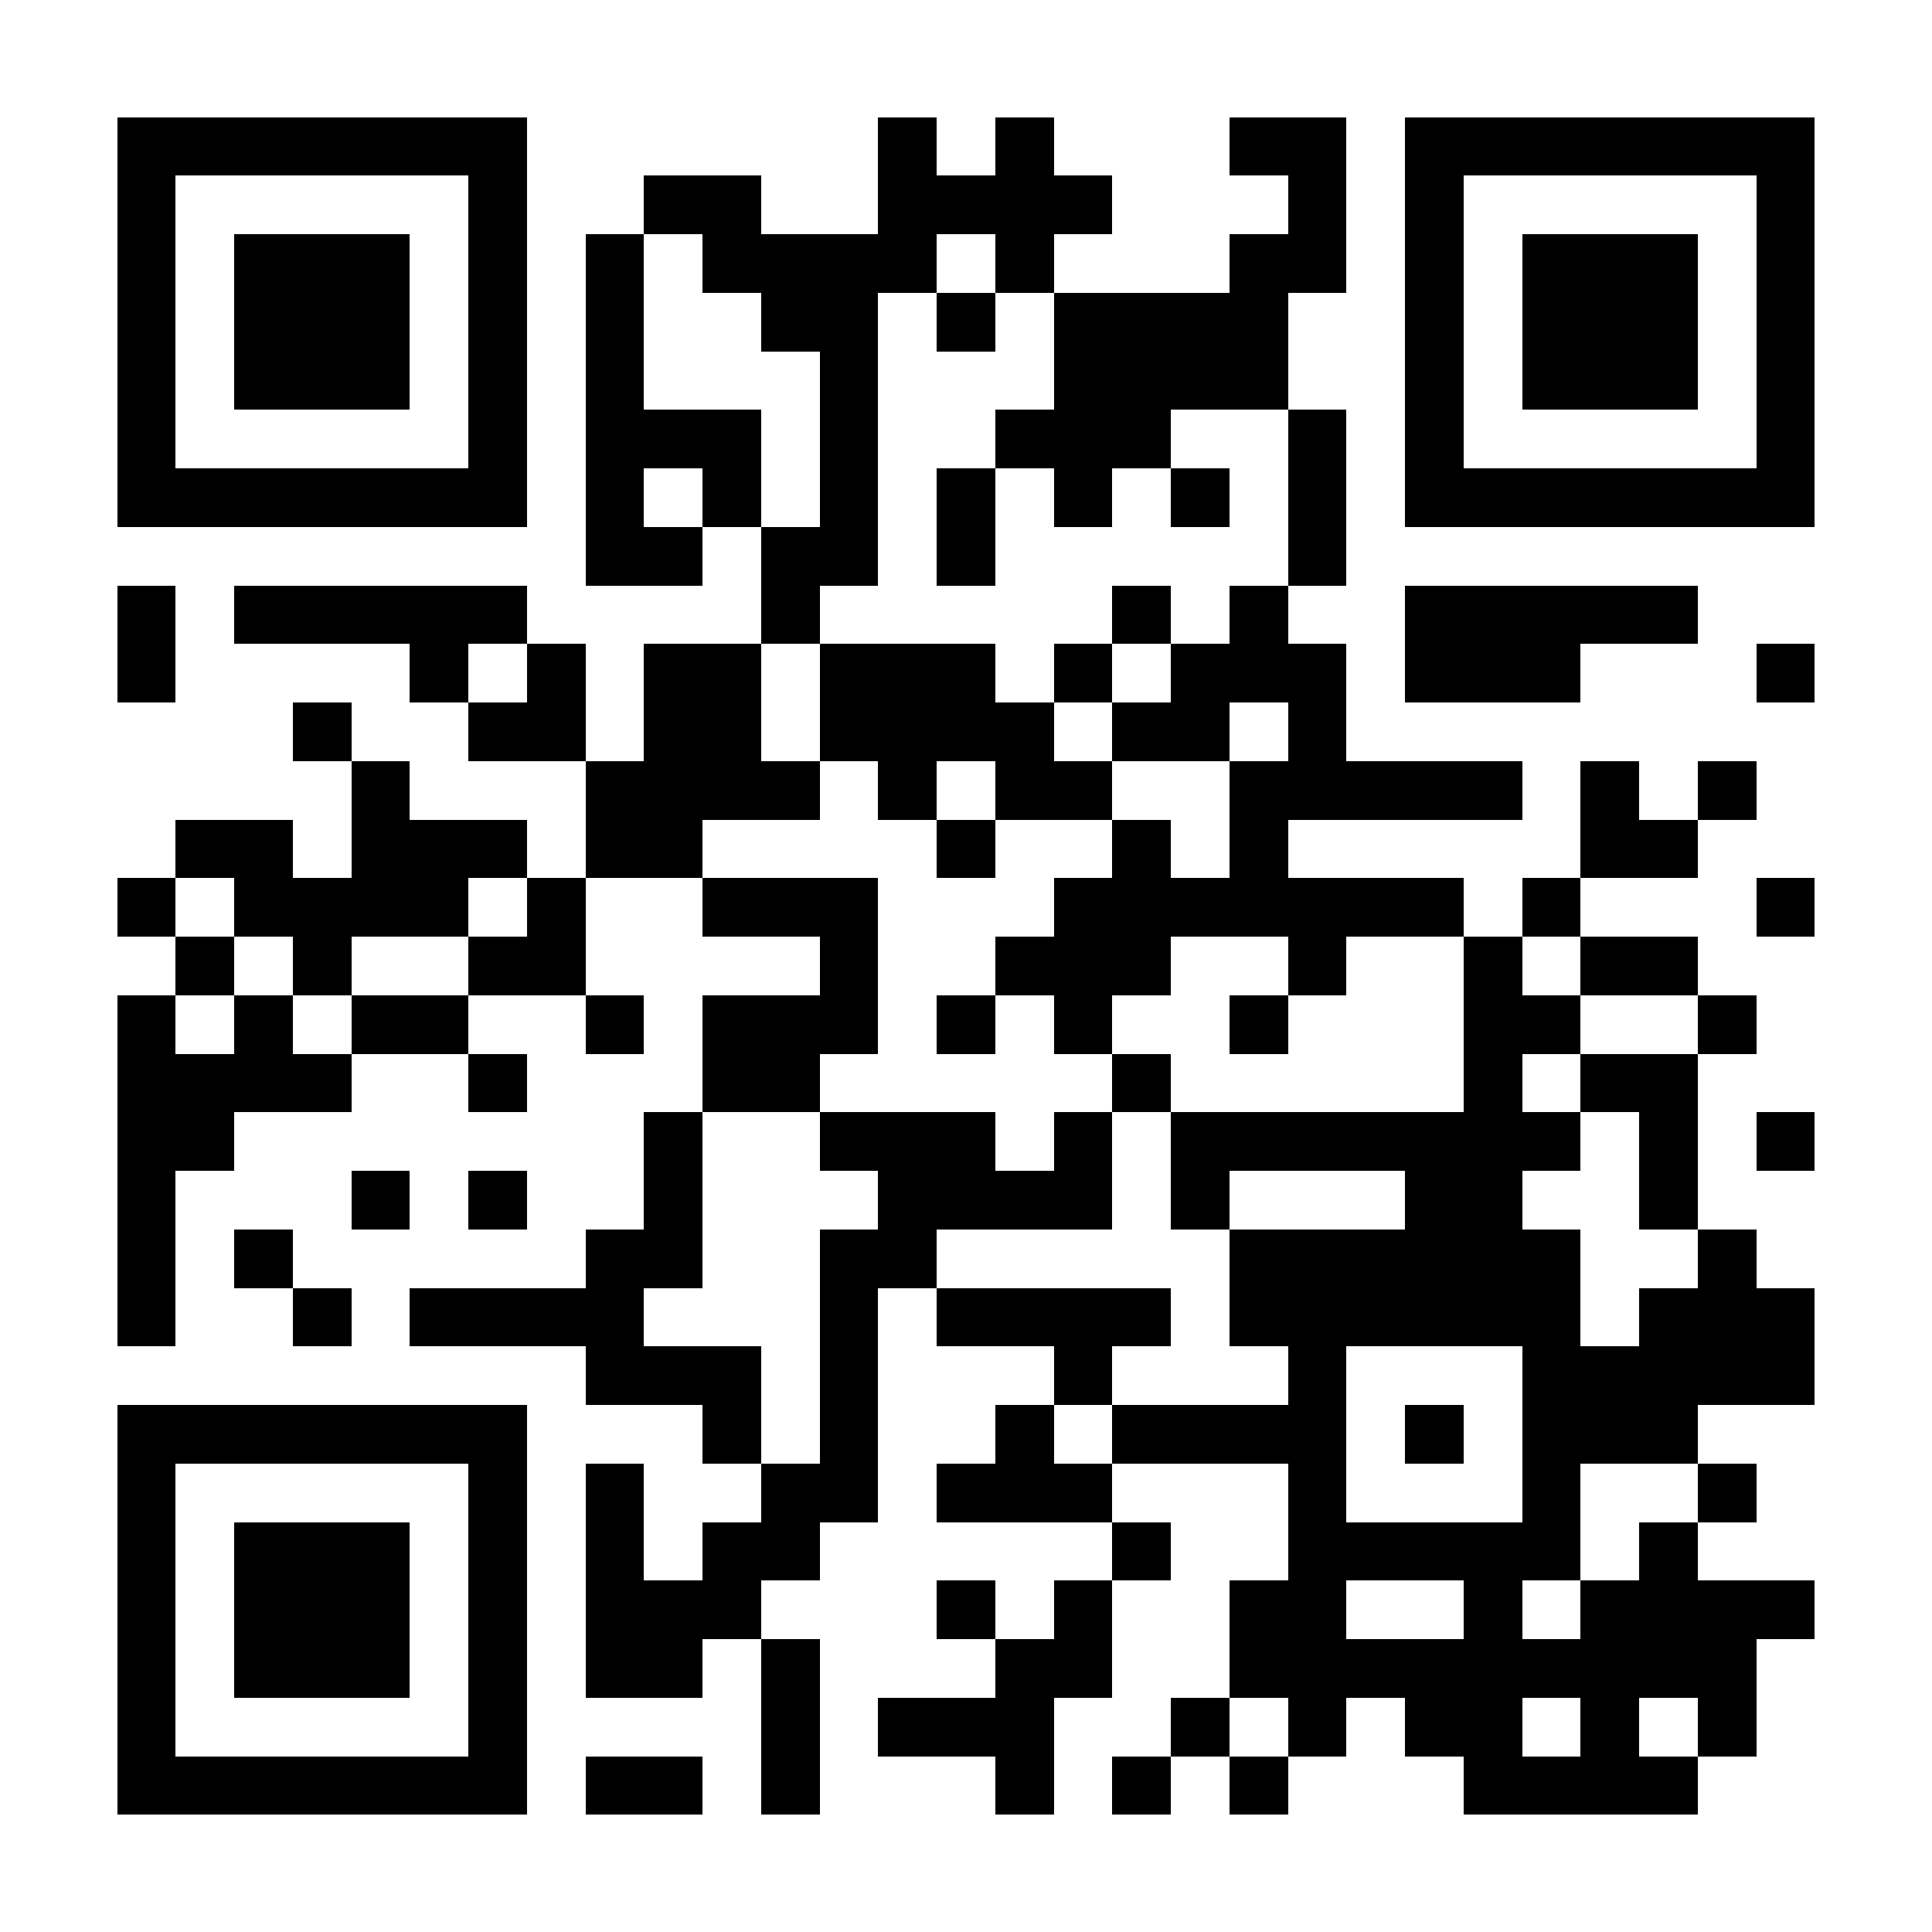 <?xml version="1.0" encoding="UTF-8"?>
<!DOCTYPE svg PUBLIC '-//W3C//DTD SVG 1.0//EN'
          'http://www.w3.org/TR/2001/REC-SVG-20010904/DTD/svg10.dtd'>
<svg fill="#fff" height="33" shape-rendering="crispEdges" style="fill: #fff;" viewBox="0 0 33 33" width="33" xmlns="http://www.w3.org/2000/svg" xmlns:xlink="http://www.w3.org/1999/xlink"
><path d="M0 0h33v33H0z"
  /><path d="M2 2.5h7m6 0h1m1 0h1m3 0h2m1 0h7M2 3.5h1m5 0h1m2 0h2m2 0h4m3 0h1m1 0h1m5 0h1M2 4.5h1m1 0h3m1 0h1m1 0h1m1 0h4m1 0h1m3 0h2m1 0h1m1 0h3m1 0h1M2 5.5h1m1 0h3m1 0h1m1 0h1m2 0h2m1 0h1m1 0h4m2 0h1m1 0h3m1 0h1M2 6.5h1m1 0h3m1 0h1m1 0h1m3 0h1m3 0h4m2 0h1m1 0h3m1 0h1M2 7.5h1m5 0h1m1 0h3m1 0h1m2 0h3m2 0h1m1 0h1m5 0h1M2 8.5h7m1 0h1m1 0h1m1 0h1m1 0h1m1 0h1m1 0h1m1 0h1m1 0h7M10 9.5h2m1 0h2m1 0h1m5 0h1M2 10.5h1m1 0h5m4 0h1m5 0h1m1 0h1m2 0h5M2 11.5h1m4 0h1m1 0h1m1 0h2m1 0h3m1 0h1m1 0h3m1 0h3m3 0h1M5 12.5h1m2 0h2m1 0h2m1 0h4m1 0h2m1 0h1M6 13.5h1m3 0h4m1 0h1m1 0h2m2 0h5m1 0h1m1 0h1M3 14.5h2m1 0h3m1 0h2m4 0h1m2 0h1m1 0h1m5 0h2M2 15.5h1m1 0h4m1 0h1m2 0h3m3 0h7m1 0h1m3 0h1M3 16.5h1m1 0h1m2 0h2m4 0h1m2 0h3m2 0h1m2 0h1m1 0h2M2 17.5h1m1 0h1m1 0h2m2 0h1m1 0h3m1 0h1m1 0h1m2 0h1m3 0h2m2 0h1M2 18.5h4m2 0h1m3 0h2m5 0h1m5 0h1m1 0h2M2 19.5h2m7 0h1m2 0h3m1 0h1m1 0h7m1 0h1m1 0h1M2 20.5h1m3 0h1m1 0h1m2 0h1m3 0h4m1 0h1m3 0h2m2 0h1M2 21.5h1m1 0h1m5 0h2m2 0h2m5 0h6m2 0h1M2 22.5h1m2 0h1m1 0h4m3 0h1m1 0h4m1 0h6m1 0h3M10 23.5h3m1 0h1m3 0h1m3 0h1m3 0h5M2 24.5h7m3 0h1m1 0h1m2 0h1m1 0h4m1 0h1m1 0h3M2 25.5h1m5 0h1m1 0h1m2 0h2m1 0h3m3 0h1m3 0h1m2 0h1M2 26.5h1m1 0h3m1 0h1m1 0h1m1 0h2m5 0h1m2 0h5m1 0h1M2 27.5h1m1 0h3m1 0h1m1 0h3m3 0h1m1 0h1m2 0h2m2 0h1m1 0h4M2 28.5h1m1 0h3m1 0h1m1 0h2m1 0h1m3 0h2m2 0h9M2 29.5h1m5 0h1m4 0h1m1 0h3m2 0h1m1 0h1m1 0h2m1 0h1m1 0h1M2 30.5h7m1 0h2m1 0h1m3 0h1m1 0h1m1 0h1m3 0h4" stroke="#000"
/></svg
>
